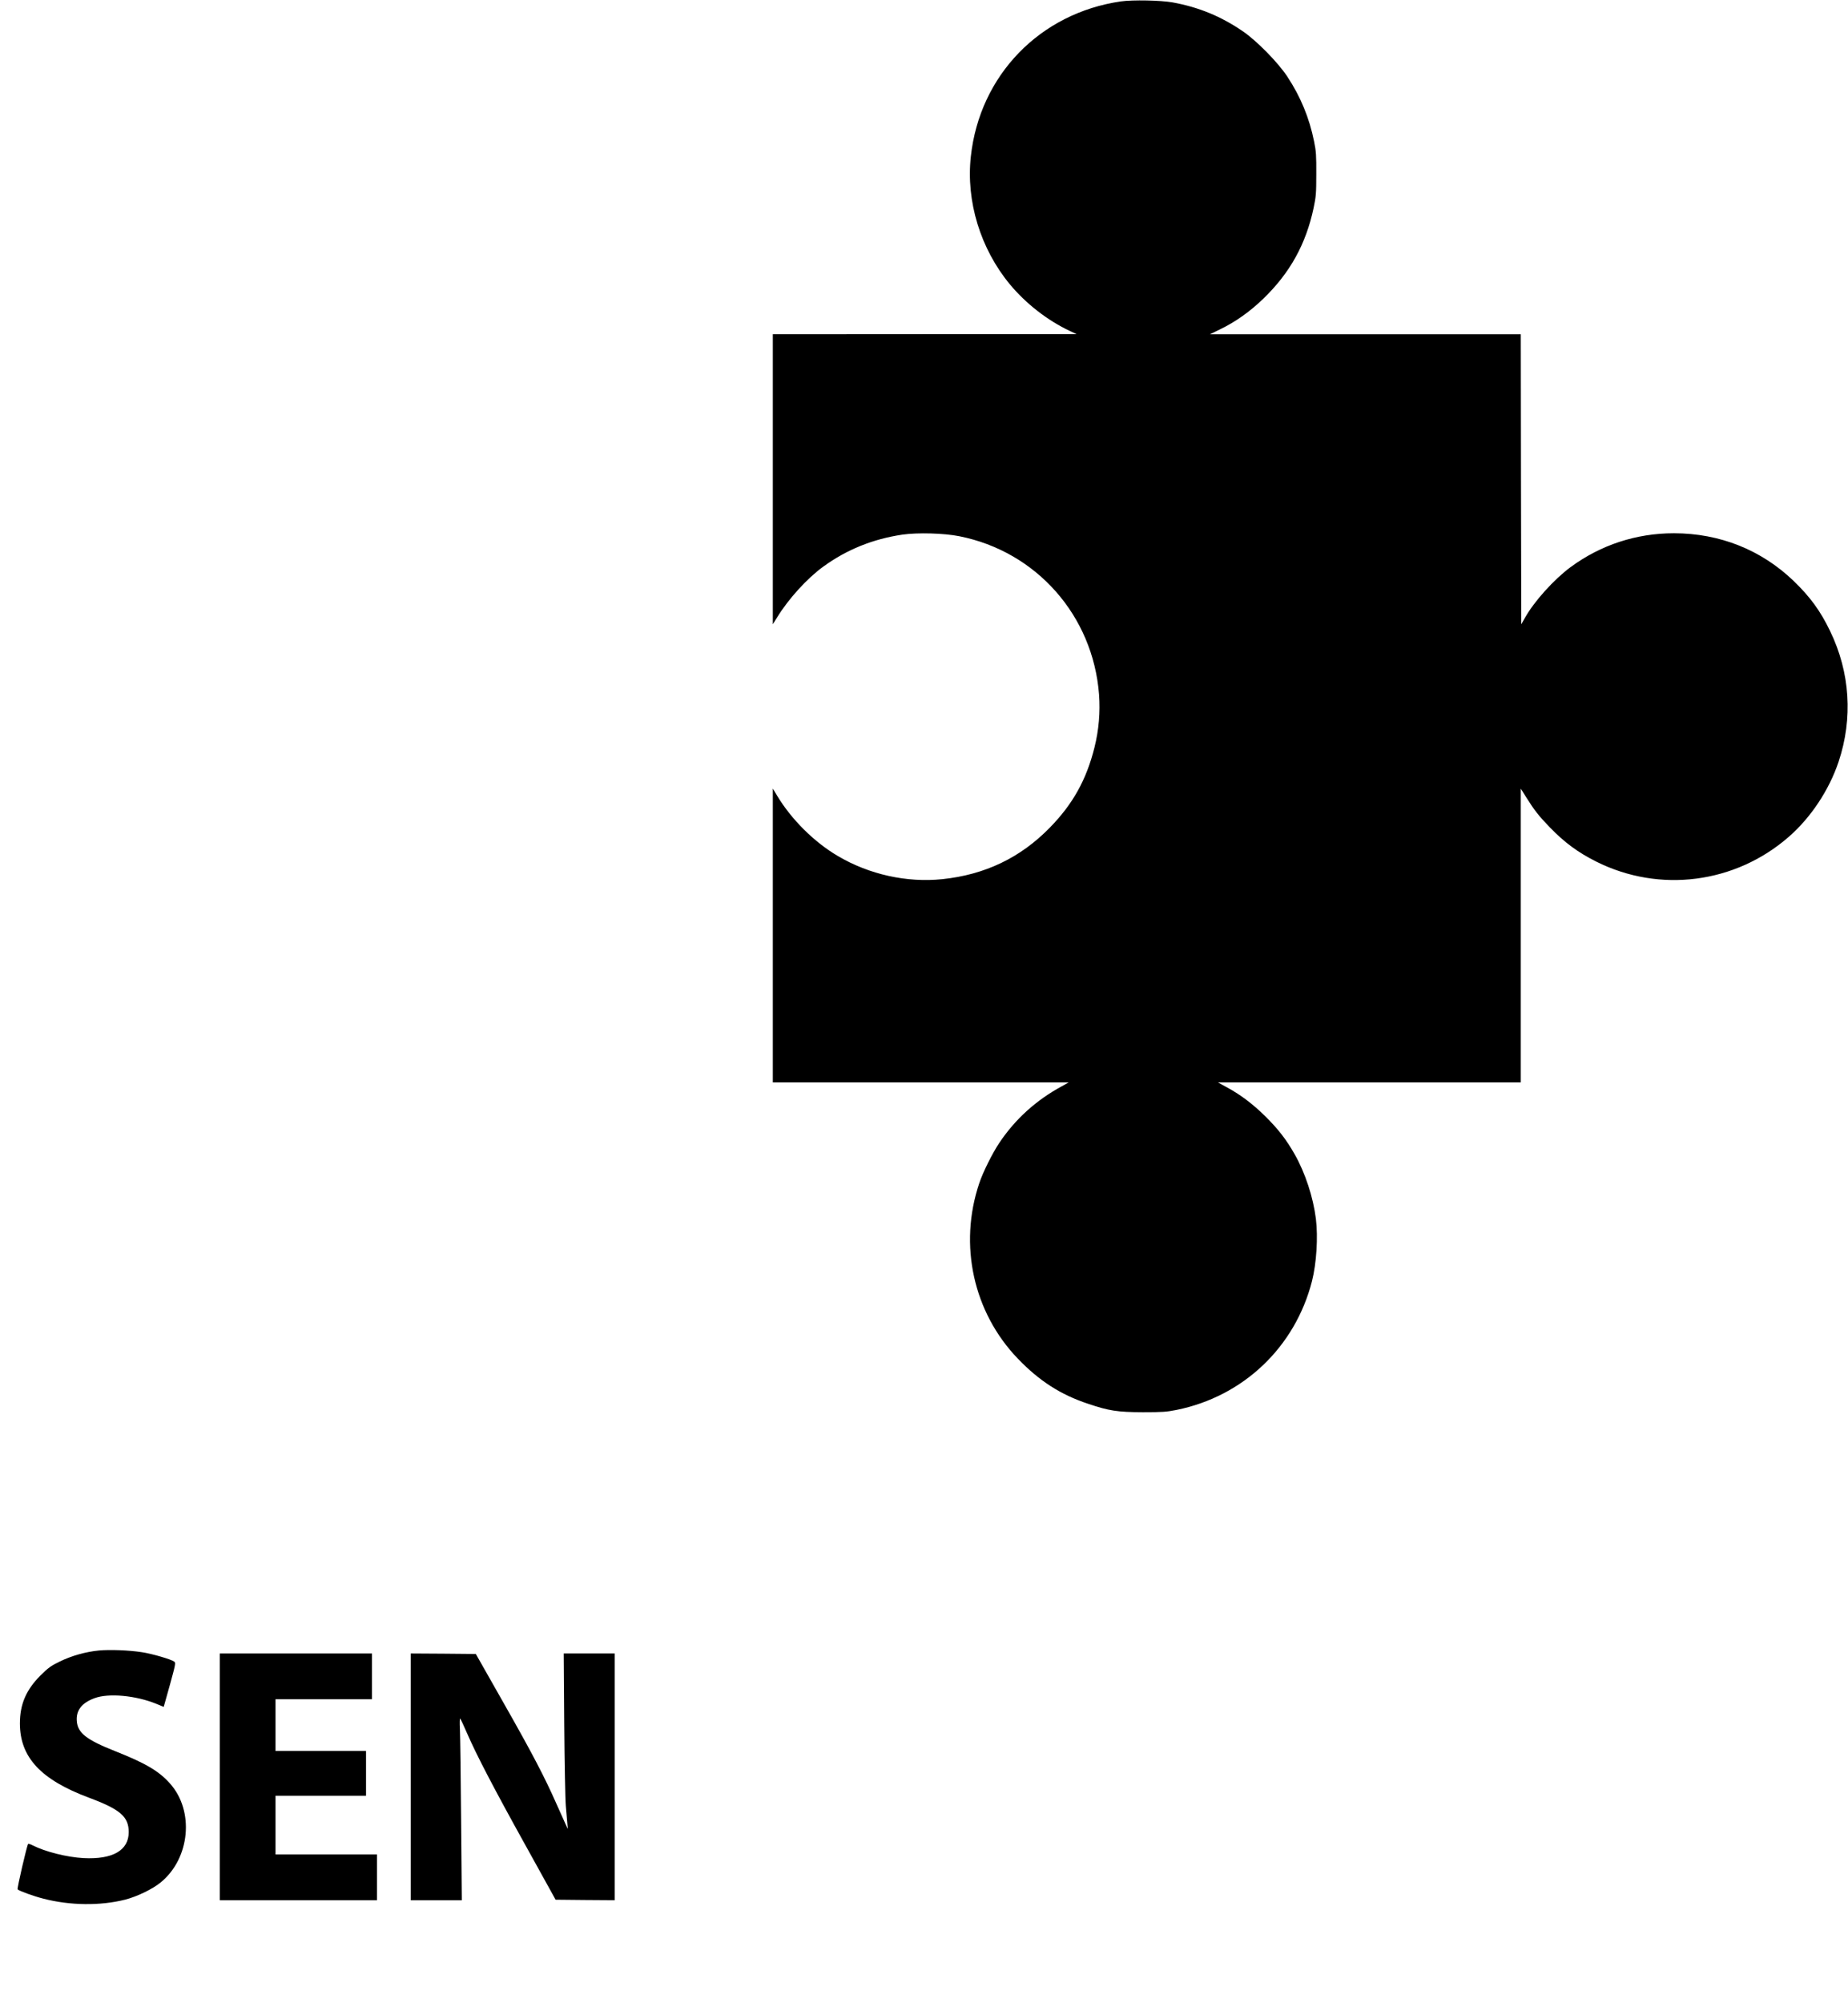 <?xml version="1.0" standalone="no"?>
<!DOCTYPE svg PUBLIC "-//W3C//DTD SVG 20010904//EN"
 "http://www.w3.org/TR/2001/REC-SVG-20010904/DTD/svg10.dtd">
<svg version="1.0" xmlns="http://www.w3.org/2000/svg"
 width="1858pt" height="2013pt" viewBox="0 0 1858 2013"
 preserveAspectRatio="xMidYMid meet">

<g transform="translate(0,2013) scale(0.1,-0.1)"
fill="#000000" stroke="none">
<path d="M11270 20116 c-815 -118 -1420 -743 -1509 -1558 -50 -452 97 -930
394 -1288 162 -194 377 -361 600 -466 l70 -33 -1527 0 -1528 -1 0 -1457 0
-1458 43 69 c114 186 302 393 465 511 237 172 499 277 794 321 153 22 417 15
573 -16 776 -154 1344 -798 1405 -1591 13 -177 -2 -356 -46 -532 -81 -324
-217 -569 -448 -805 -295 -303 -652 -474 -1081 -519 -357 -37 -734 46 -1050
232 -239 140 -469 369 -613 609 l-42 70 0 -1477 0 -1477 1488 0 1487 0 -70
-39 c-258 -140 -468 -330 -628 -569 -69 -103 -165 -295 -202 -407 -208 -619
-59 -1296 388 -1761 215 -224 431 -363 706 -454 214 -72 296 -84 551 -85 197
0 239 3 339 23 672 136 1192 631 1362 1295 45 179 62 439 39 627 -27 216 -107
461 -214 649 -84 148 -165 252 -295 381 -125 123 -249 217 -388 292 l-88 48
1523 0 1522 0 0 1477 0 1476 56 -89 c80 -128 126 -186 234 -298 149 -154 284
-254 470 -347 636 -318 1397 -220 1935 250 222 194 404 468 500 753 146 437
117 898 -85 1315 -97 202 -201 344 -368 505 -326 312 -741 477 -1201 478 -380
0 -737 -117 -1041 -341 -167 -124 -365 -343 -458 -509 l-37 -65 -3 1458 -2
1457 -1563 0 -1562 0 100 49 c155 74 304 180 439 311 267 259 426 547 503 909
24 114 27 147 27 341 1 186 -2 231 -22 328 -48 238 -136 450 -269 652 -95 144
-311 363 -448 456 -221 151 -444 242 -706 290 -118 21 -400 27 -519 10z"/>
<path d="M995 3540 c-133 -13 -276 -53 -394 -111 -91 -44 -116 -63 -196 -142
-143 -144 -205 -289 -205 -481 1 -340 210 -565 695 -746 314 -117 399 -191
399 -345 1 -184 -161 -277 -454 -262 -166 9 -386 64 -513 129 -22 11 -41 17
-44 14 -12 -12 -113 -450 -106 -457 16 -16 162 -69 257 -93 269 -70 573 -74
826 -10 117 30 275 106 356 173 295 241 340 718 93 994 -111 125 -247 205
-556 327 -285 113 -373 182 -381 302 -8 106 50 181 177 228 141 54 419 28 627
-58 l70 -29 62 221 c56 203 60 222 44 234 -30 23 -225 80 -327 95 -131 20
-318 27 -430 17z"/>
<path d="M2210 2270 l0 -1240 790 0 790 0 0 230 0 230 -510 0 -510 0 0 295 0
295 455 0 455 0 0 225 0 225 -455 0 -455 0 0 260 0 260 485 0 485 0 0 230 0
230 -765 0 -765 0 0 -1240z"/>
<path d="M4130 2270 l0 -1240 256 0 257 0 -7 798 c-3 438 -9 851 -12 917 -4
72 -2 116 3 110 5 -5 36 -71 68 -145 95 -219 273 -561 592 -1135 l299 -540
297 -3 297 -2 0 1240 0 1240 -256 0 -256 0 5 -707 c3 -390 10 -762 16 -828 5
-66 12 -145 15 -175 l5 -55 -23 50 c-13 28 -54 120 -92 205 -117 265 -243 507
-532 1015 l-278 490 -327 3 -327 2 0 -1240z"/>
</g>
</svg>
